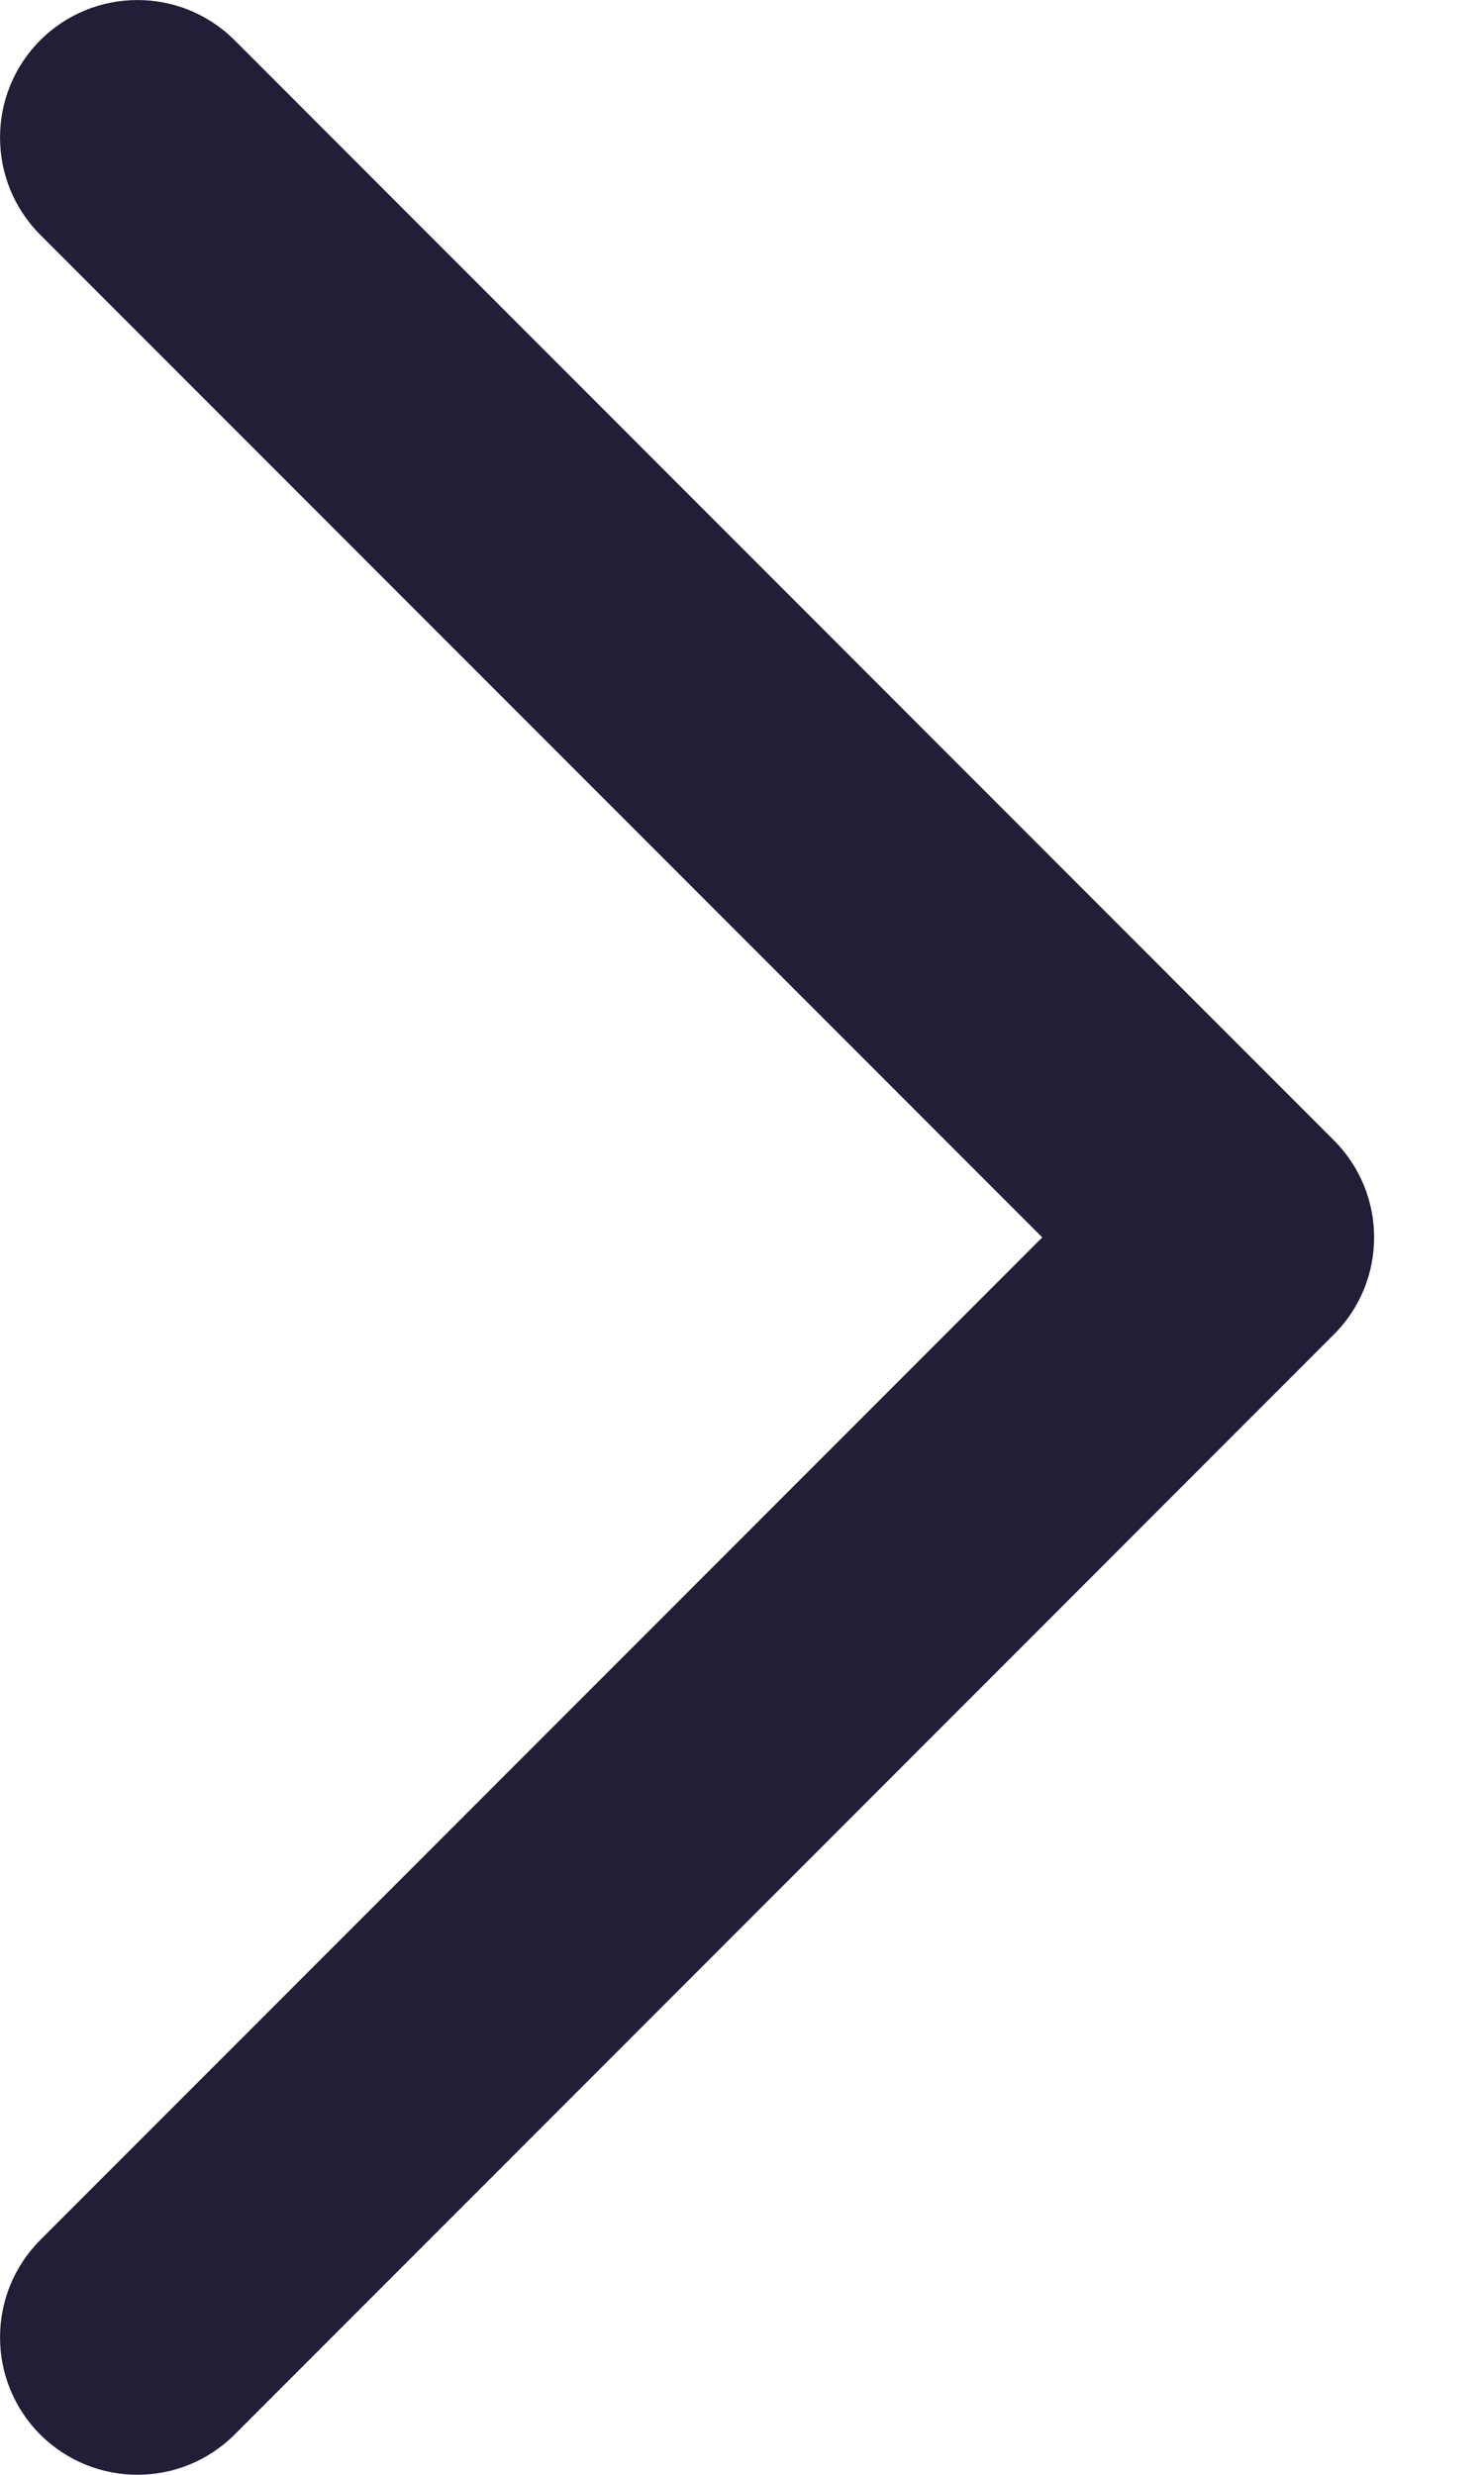 <svg width="9" height="15" viewBox="0 0 9 15" fill="none" xmlns="http://www.w3.org/2000/svg">
<path fill-rule="evenodd" clip-rule="evenodd" d="M0.244 14.756C-0.081 14.431 -0.081 13.903 0.244 13.577L6.321 7.5L0.244 1.423C-0.081 1.097 -0.081 0.57 0.244 0.244C0.57 -0.081 1.097 -0.081 1.423 0.244L8.089 6.911C8.415 7.236 8.415 7.764 8.089 8.089L1.423 14.756C1.097 15.081 0.57 15.081 0.244 14.756Z" fill="#201F37"/>
</svg>
